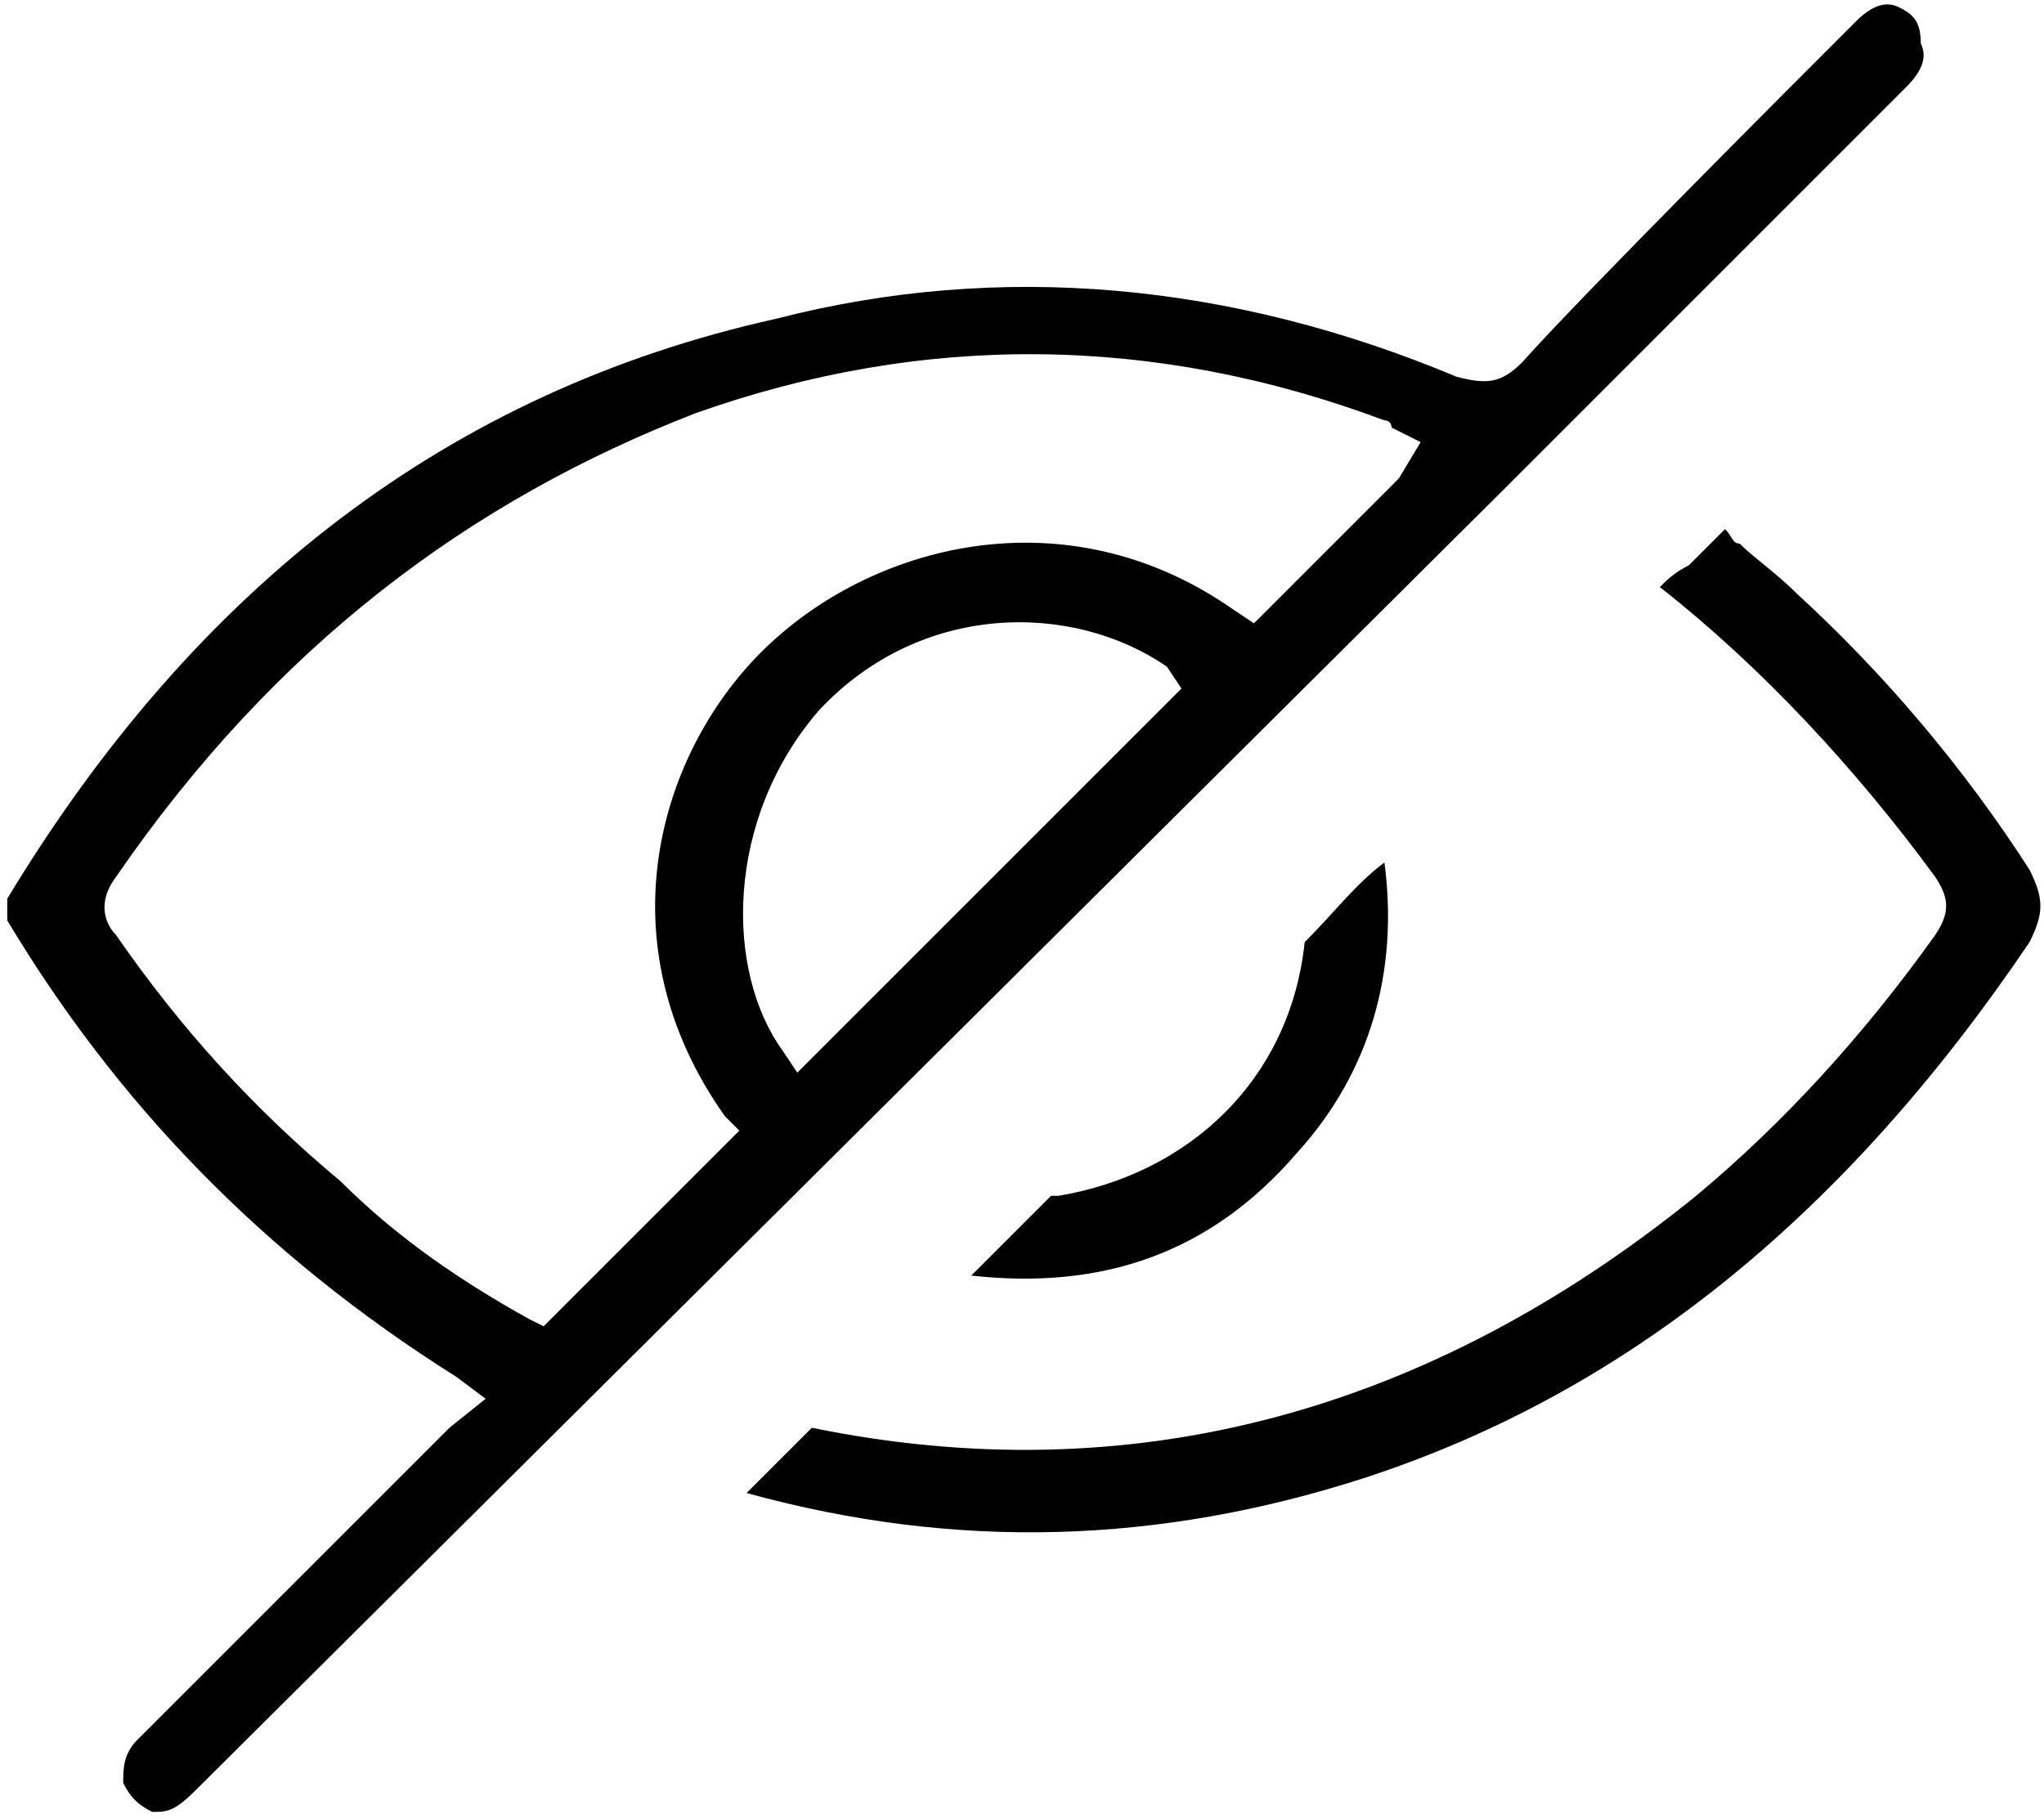 <?xml version="1.0" encoding="utf-8"?>
<!-- Generator: Adobe Illustrator 27.5.0, SVG Export Plug-In . SVG Version: 6.00 Build 0)  -->
<svg version="1.1" id="Layer_1" xmlns="http://www.w3.org/2000/svg" xmlns:xlink="http://www.w3.org/1999/xlink" x="0px" y="0px"
	 viewBox="0 0 28.2 25.1" style="enable-background:new 0 0 28.2 25.1;" xml:space="preserve">
<path d="M26.2,0.1c-0.2-0.1-0.4,0-0.6,0.2C24.7,1.2,21.8,4.1,21,5c-0.3,0.3-0.5,0.3-0.9,0.2c-3.1-1.3-6.3-1.6-9.4-0.8
	C6.2,5.4,2.7,8.1,0.1,12.4v0.3c1.5,2.5,3.5,4.6,6.2,6.3l0.4,0.3l-0.5,0.4c0,0-0.1,0.1-0.1,0.1L1.9,24c-0.2,0.2-0.2,0.4-0.2,0.6
	c0.1,0.2,0.2,0.3,0.4,0.4c0.2,0,0.3,0,0.6-0.3L20.7,6.8c1.2-1.2,4.4-4.4,5.6-5.6c0.2-0.2,0.3-0.4,0.2-0.6
	C26.5,0.3,26.4,0.2,26.2,0.1z M16.3,9.5L11,14.8l-0.2-0.3c-0.8-1.1-0.8-3.2,0.5-4.7c1.4-1.5,3.5-1.5,4.8-0.6L16.3,9.5L16.3,9.5z
	 M19.3,6.6l-2,2L17,8.4c-2.3-1.6-5-0.9-6.5,0.6c-1.4,1.4-2.2,4-0.5,6.4l0.2,0.2l-2.7,2.7l-0.2-0.1c-0.9-0.5-1.8-1.1-2.6-1.9
	c-1.2-1-2.2-2.1-3.1-3.4c-0.1-0.1-0.3-0.4,0-0.8c2.2-3.2,4.9-5.2,8-6.4c3.1-1.1,6.3-1.1,9.5,0.1c0.1,0,0.1,0.1,0.1,0.1l0.4,0.2
	L19.3,6.6z"/>
<path d="M28,12c-0.9-1.4-2-2.7-3.2-3.8c-0.3-0.3-0.6-0.5-0.8-0.7c-0.1,0-0.1-0.1-0.2-0.2l-0.5,0.5C23.1,7.9,23,8,22.9,8.1
	c1.4,1.1,2.7,2.5,3.8,4c0.2,0.3,0.2,0.5,0,0.8c-1,1.4-2.1,2.6-3.3,3.6c-3.7,3-7.8,4.1-12.2,3.2l-0.8,0.8c0,0-0.1,0.1-0.1,0.1
	c2.9,0.8,5.7,0.7,8.5-0.2c3.7-1.2,6.7-3.7,9.2-7.4C28.2,12.6,28.2,12.4,28,12z"/>
<path d="M18,13C18,13,18,13,18,13c-0.2,1.9-1.6,3.2-3.4,3.5c0,0-0.1,0-0.1,0l-0.4,0.4c-0.2,0.2-0.5,0.5-0.7,0.7
	c1.8,0.2,3.3-0.3,4.5-1.7c1-1.1,1.4-2.5,1.2-4C18.7,12.2,18.4,12.6,18,13z"/>
</svg>

